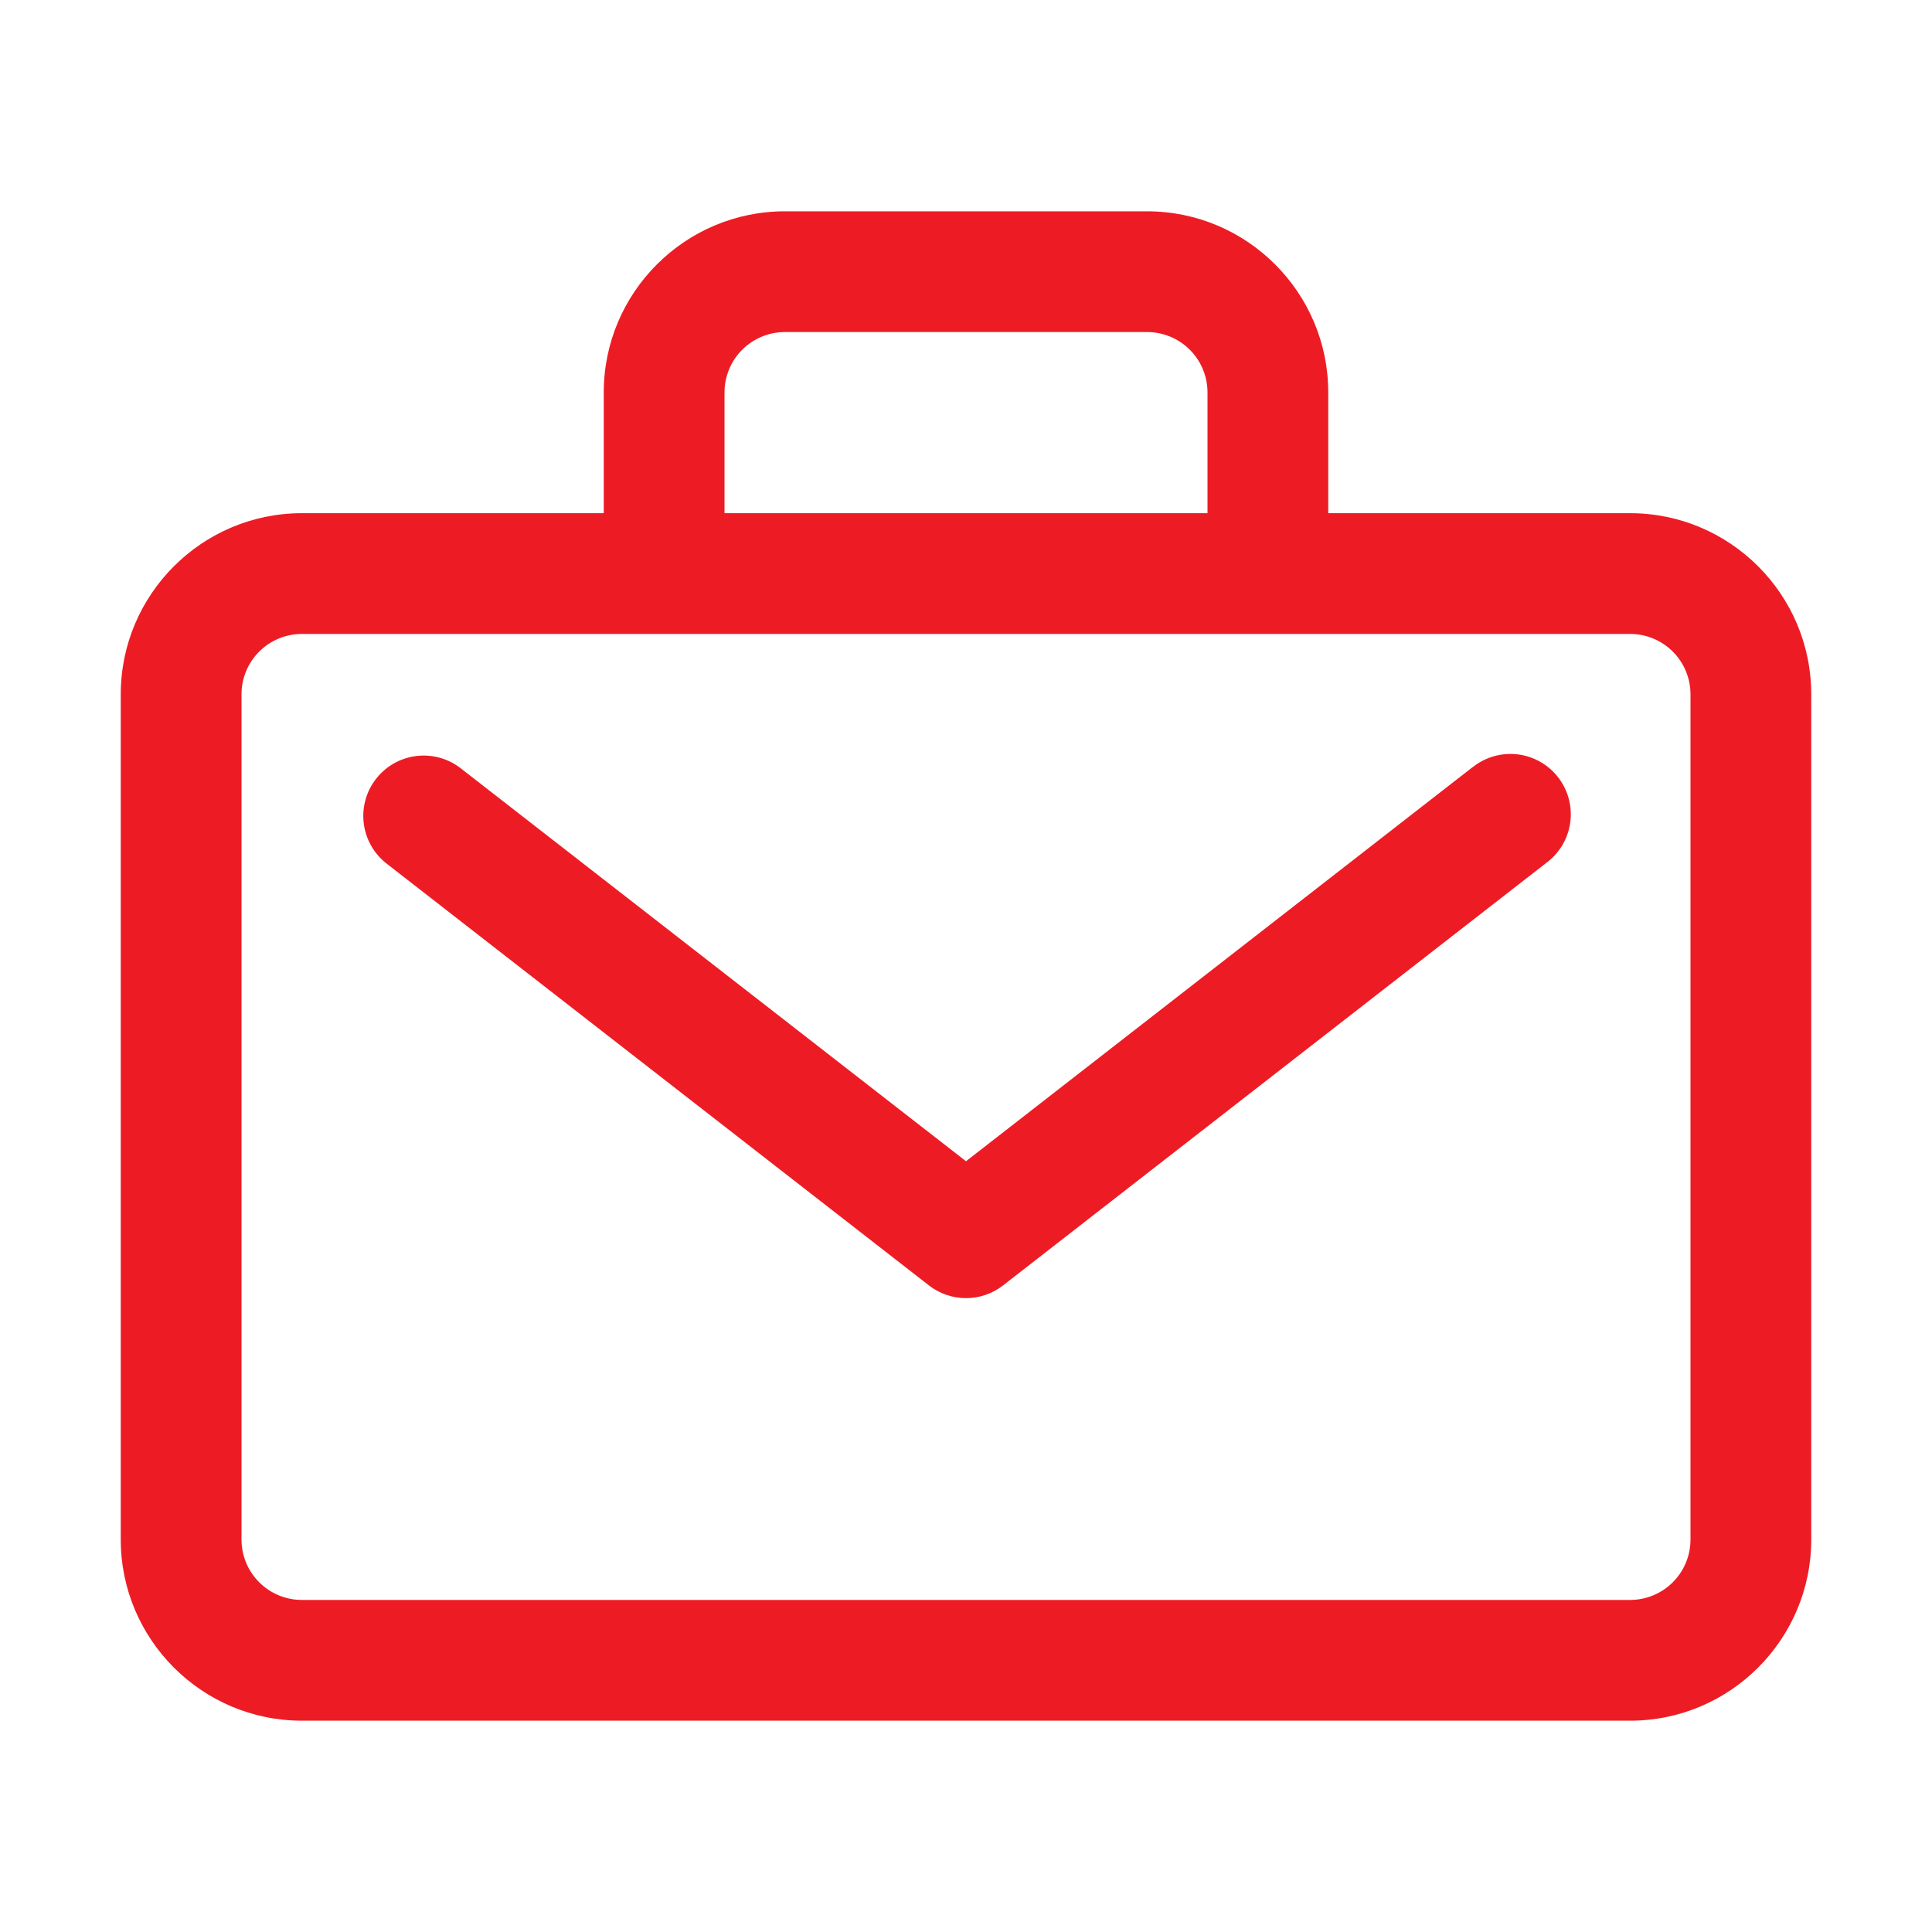 <svg width="72" height="72" viewBox="0 0 72 72" fill="none" xmlns="http://www.w3.org/2000/svg">
<path d="M60.75 19.125H49.5V14.625C49.5 10.903 46.471 7.875 42.75 7.875H29.25C25.529 7.875 22.5 10.903 22.5 14.625V19.125H11.25C7.529 19.125 4.5 22.154 4.5 25.875V57.375C4.5 61.096 7.529 64.125 11.25 64.125H60.75C64.472 64.125 67.5 61.096 67.5 57.375V25.875C67.5 22.154 64.472 19.125 60.75 19.125ZM27 14.625C27 14.028 27.237 13.456 27.659 13.034C28.081 12.612 28.653 12.375 29.25 12.375H42.75C43.347 12.375 43.919 12.612 44.341 13.034C44.763 13.456 45 14.028 45 14.625V19.125H27V14.625ZM63 57.375C63 57.972 62.763 58.544 62.341 58.966C61.919 59.388 61.347 59.625 60.75 59.625H11.25C10.653 59.625 10.081 59.388 9.659 58.966C9.237 58.544 9 57.972 9 57.375V25.875C9 25.278 9.237 24.706 9.659 24.284C10.081 23.862 10.653 23.625 11.25 23.625H60.75C61.347 23.625 61.919 23.862 62.341 24.284C62.763 24.706 63 25.278 63 25.875V57.375Z" fill="#ED1C24"/>
<path d="M54.868 28.598L36 43.276L17.131 28.602C16.66 28.251 16.069 28.099 15.486 28.178C14.903 28.257 14.375 28.562 14.013 29.026C13.652 29.49 13.487 30.077 13.553 30.662C13.62 31.246 13.912 31.781 14.368 32.153L34.618 47.903C35.013 48.211 35.499 48.378 36 48.378C36.501 48.378 36.987 48.211 37.382 47.903L57.632 32.153C57.872 31.974 58.074 31.749 58.227 31.491C58.379 31.233 58.478 30.947 58.519 30.65C58.559 30.353 58.54 30.051 58.462 29.762C58.384 29.472 58.249 29.202 58.065 28.965C57.881 28.729 57.651 28.531 57.39 28.385C57.129 28.238 56.841 28.145 56.543 28.111C56.245 28.078 55.944 28.104 55.656 28.188C55.369 28.272 55.101 28.413 54.868 28.602V28.598Z" fill="#ED1C24"/>
</svg>
